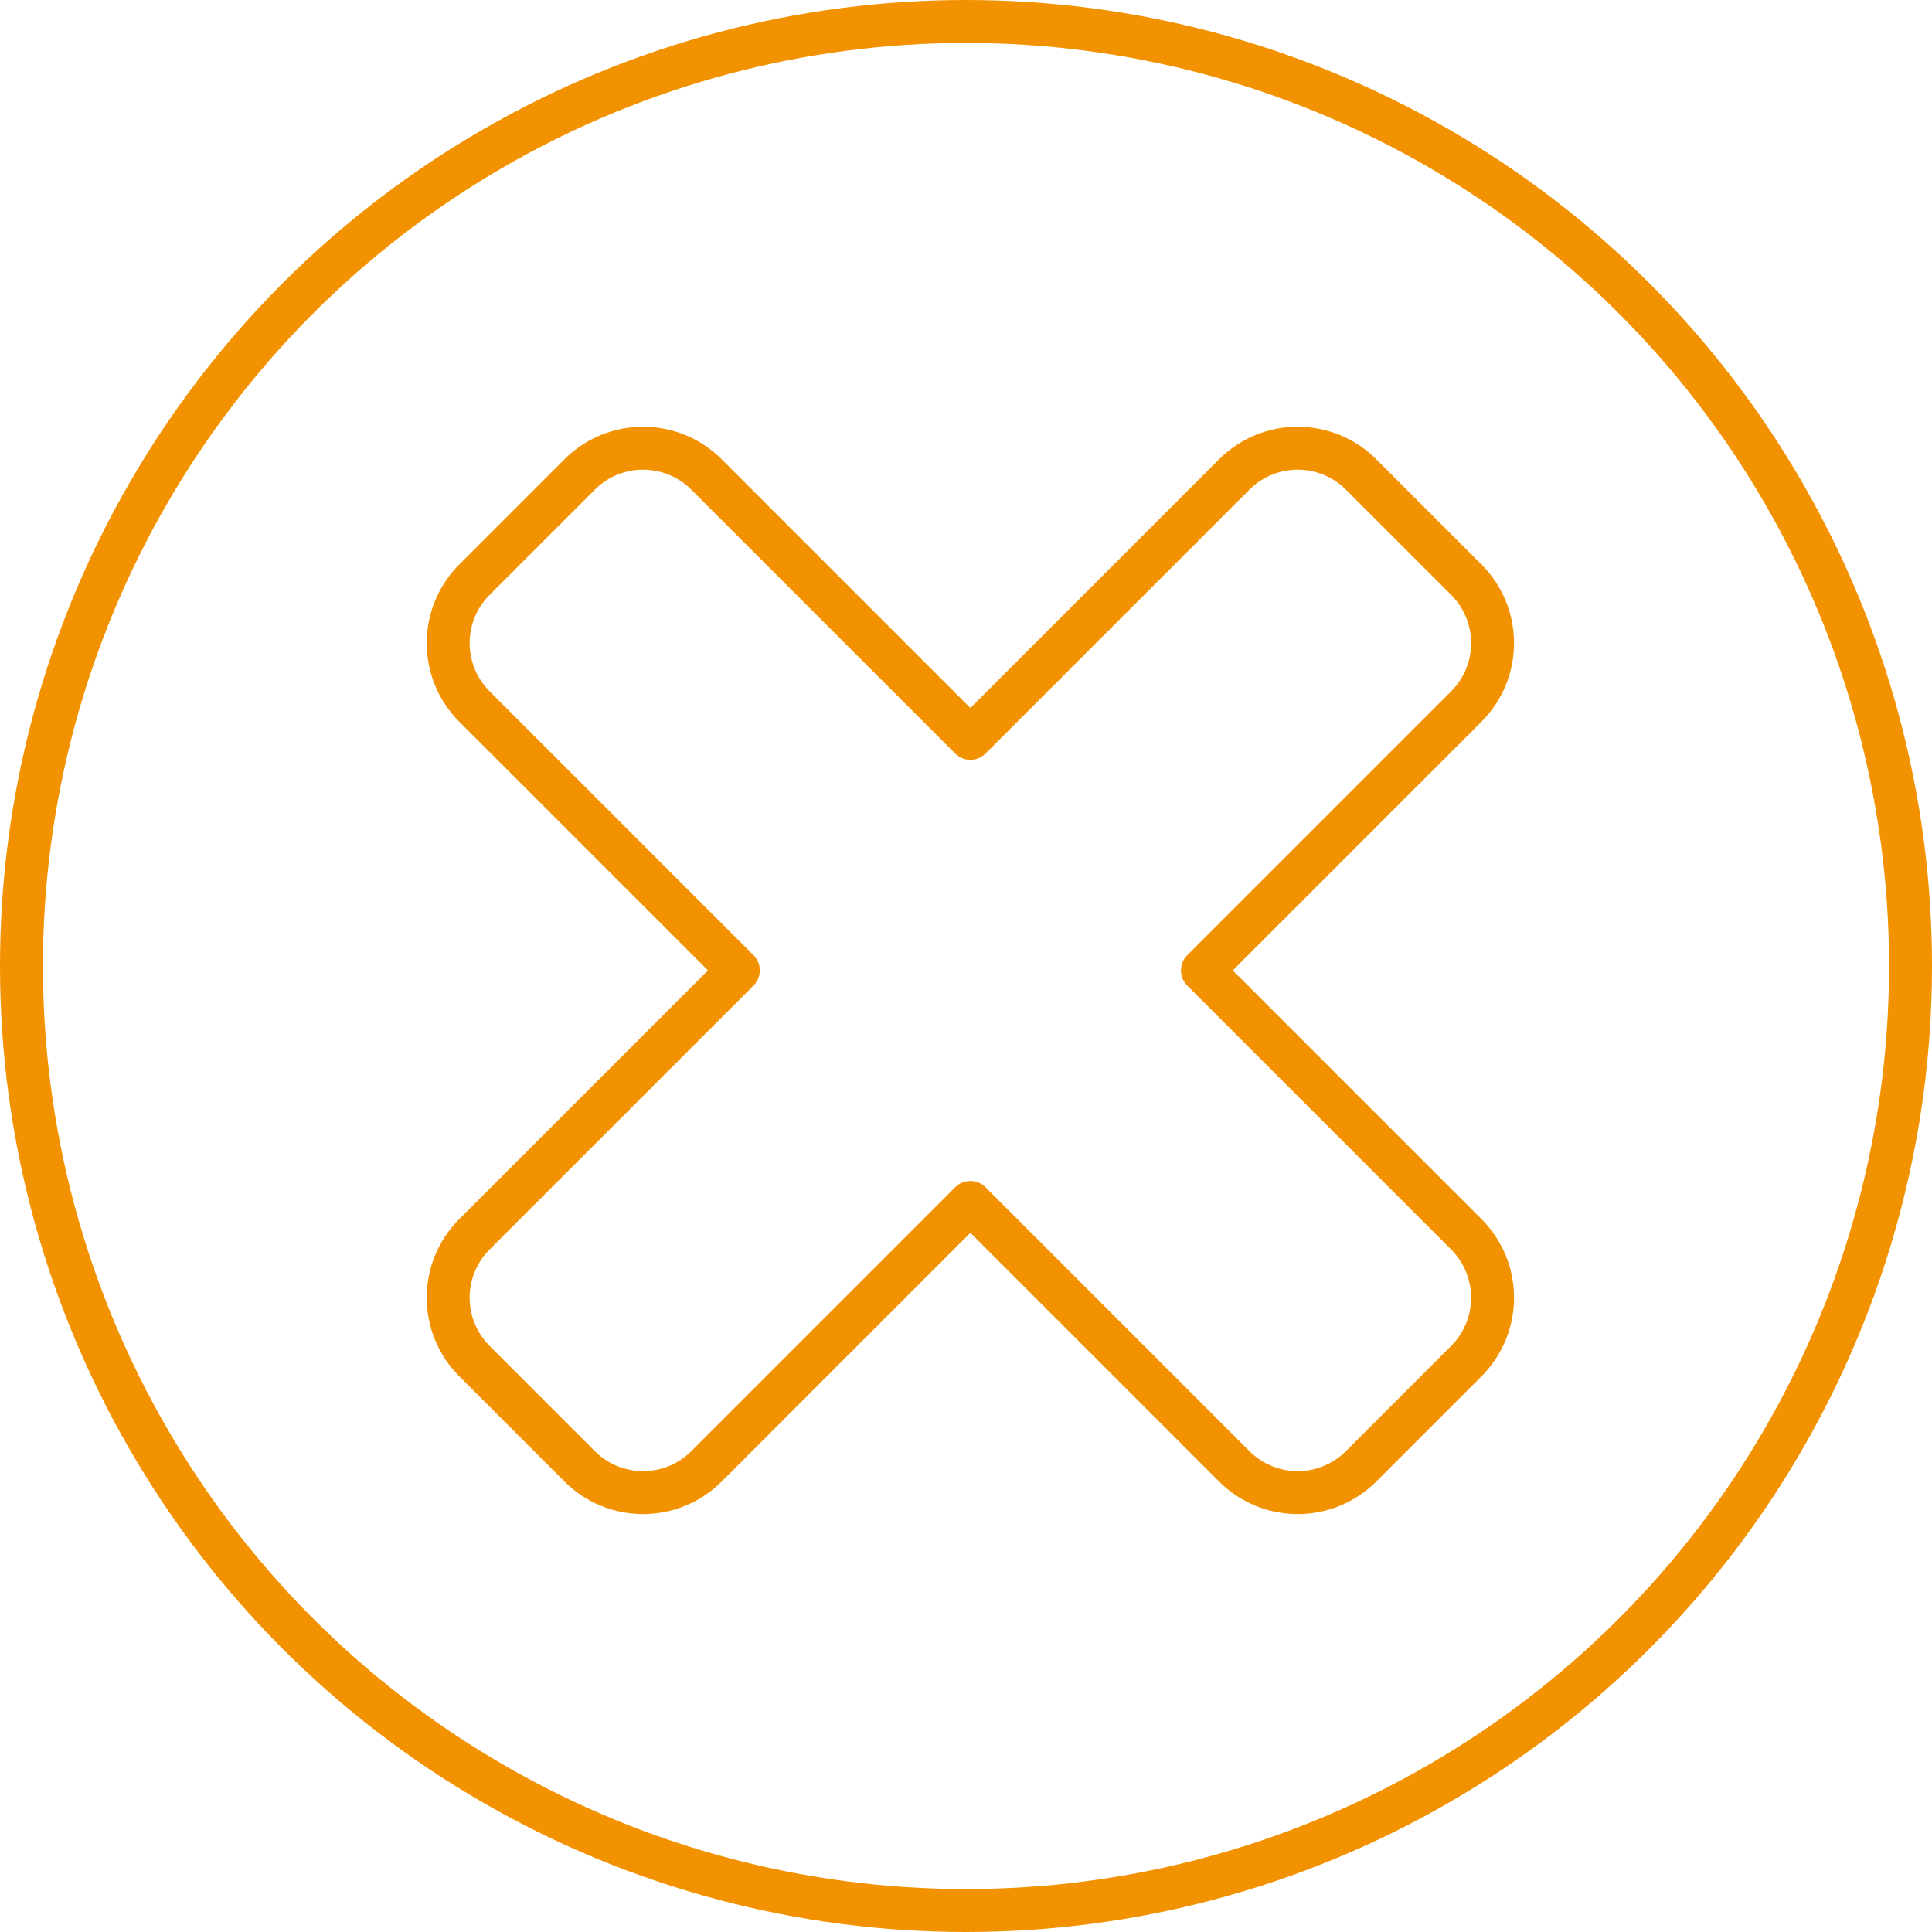 <?xml version="1.0" encoding="UTF-8"?><svg id="Layer_1" xmlns="http://www.w3.org/2000/svg" viewBox="0 0 900 900"><defs><style>.cls-1{fill:none;stroke:#f39200;stroke-linecap:round;stroke-linejoin:round;stroke-width:20px;}</style></defs><circle class="cls-1" cx="450" cy="450" r="440"/><path class="cls-1" d="M574.95,221.04l-122.91,122.91-122.91-122.91c-16.33-16.33-42.79-16.33-59.12,0l-48.98,48.98c-16.33,16.33-16.33,42.79,0,59.12l122.91,122.91-122.91,122.91c-16.33,16.33-16.33,42.79,0,59.12l48.98,48.98c16.33,16.33,42.79,16.33,59.12,0l122.91-122.91,122.91,122.91c16.33,16.33,42.79,16.33,59.12,0l48.98-48.98c16.33-16.33,16.33-42.79,0-59.12l-122.91-122.91,122.91-122.91c16.33-16.33,16.33-42.79,0-59.12l-48.98-48.98c-16.33-16.33-42.79-16.33-59.12,0Z"/></svg>